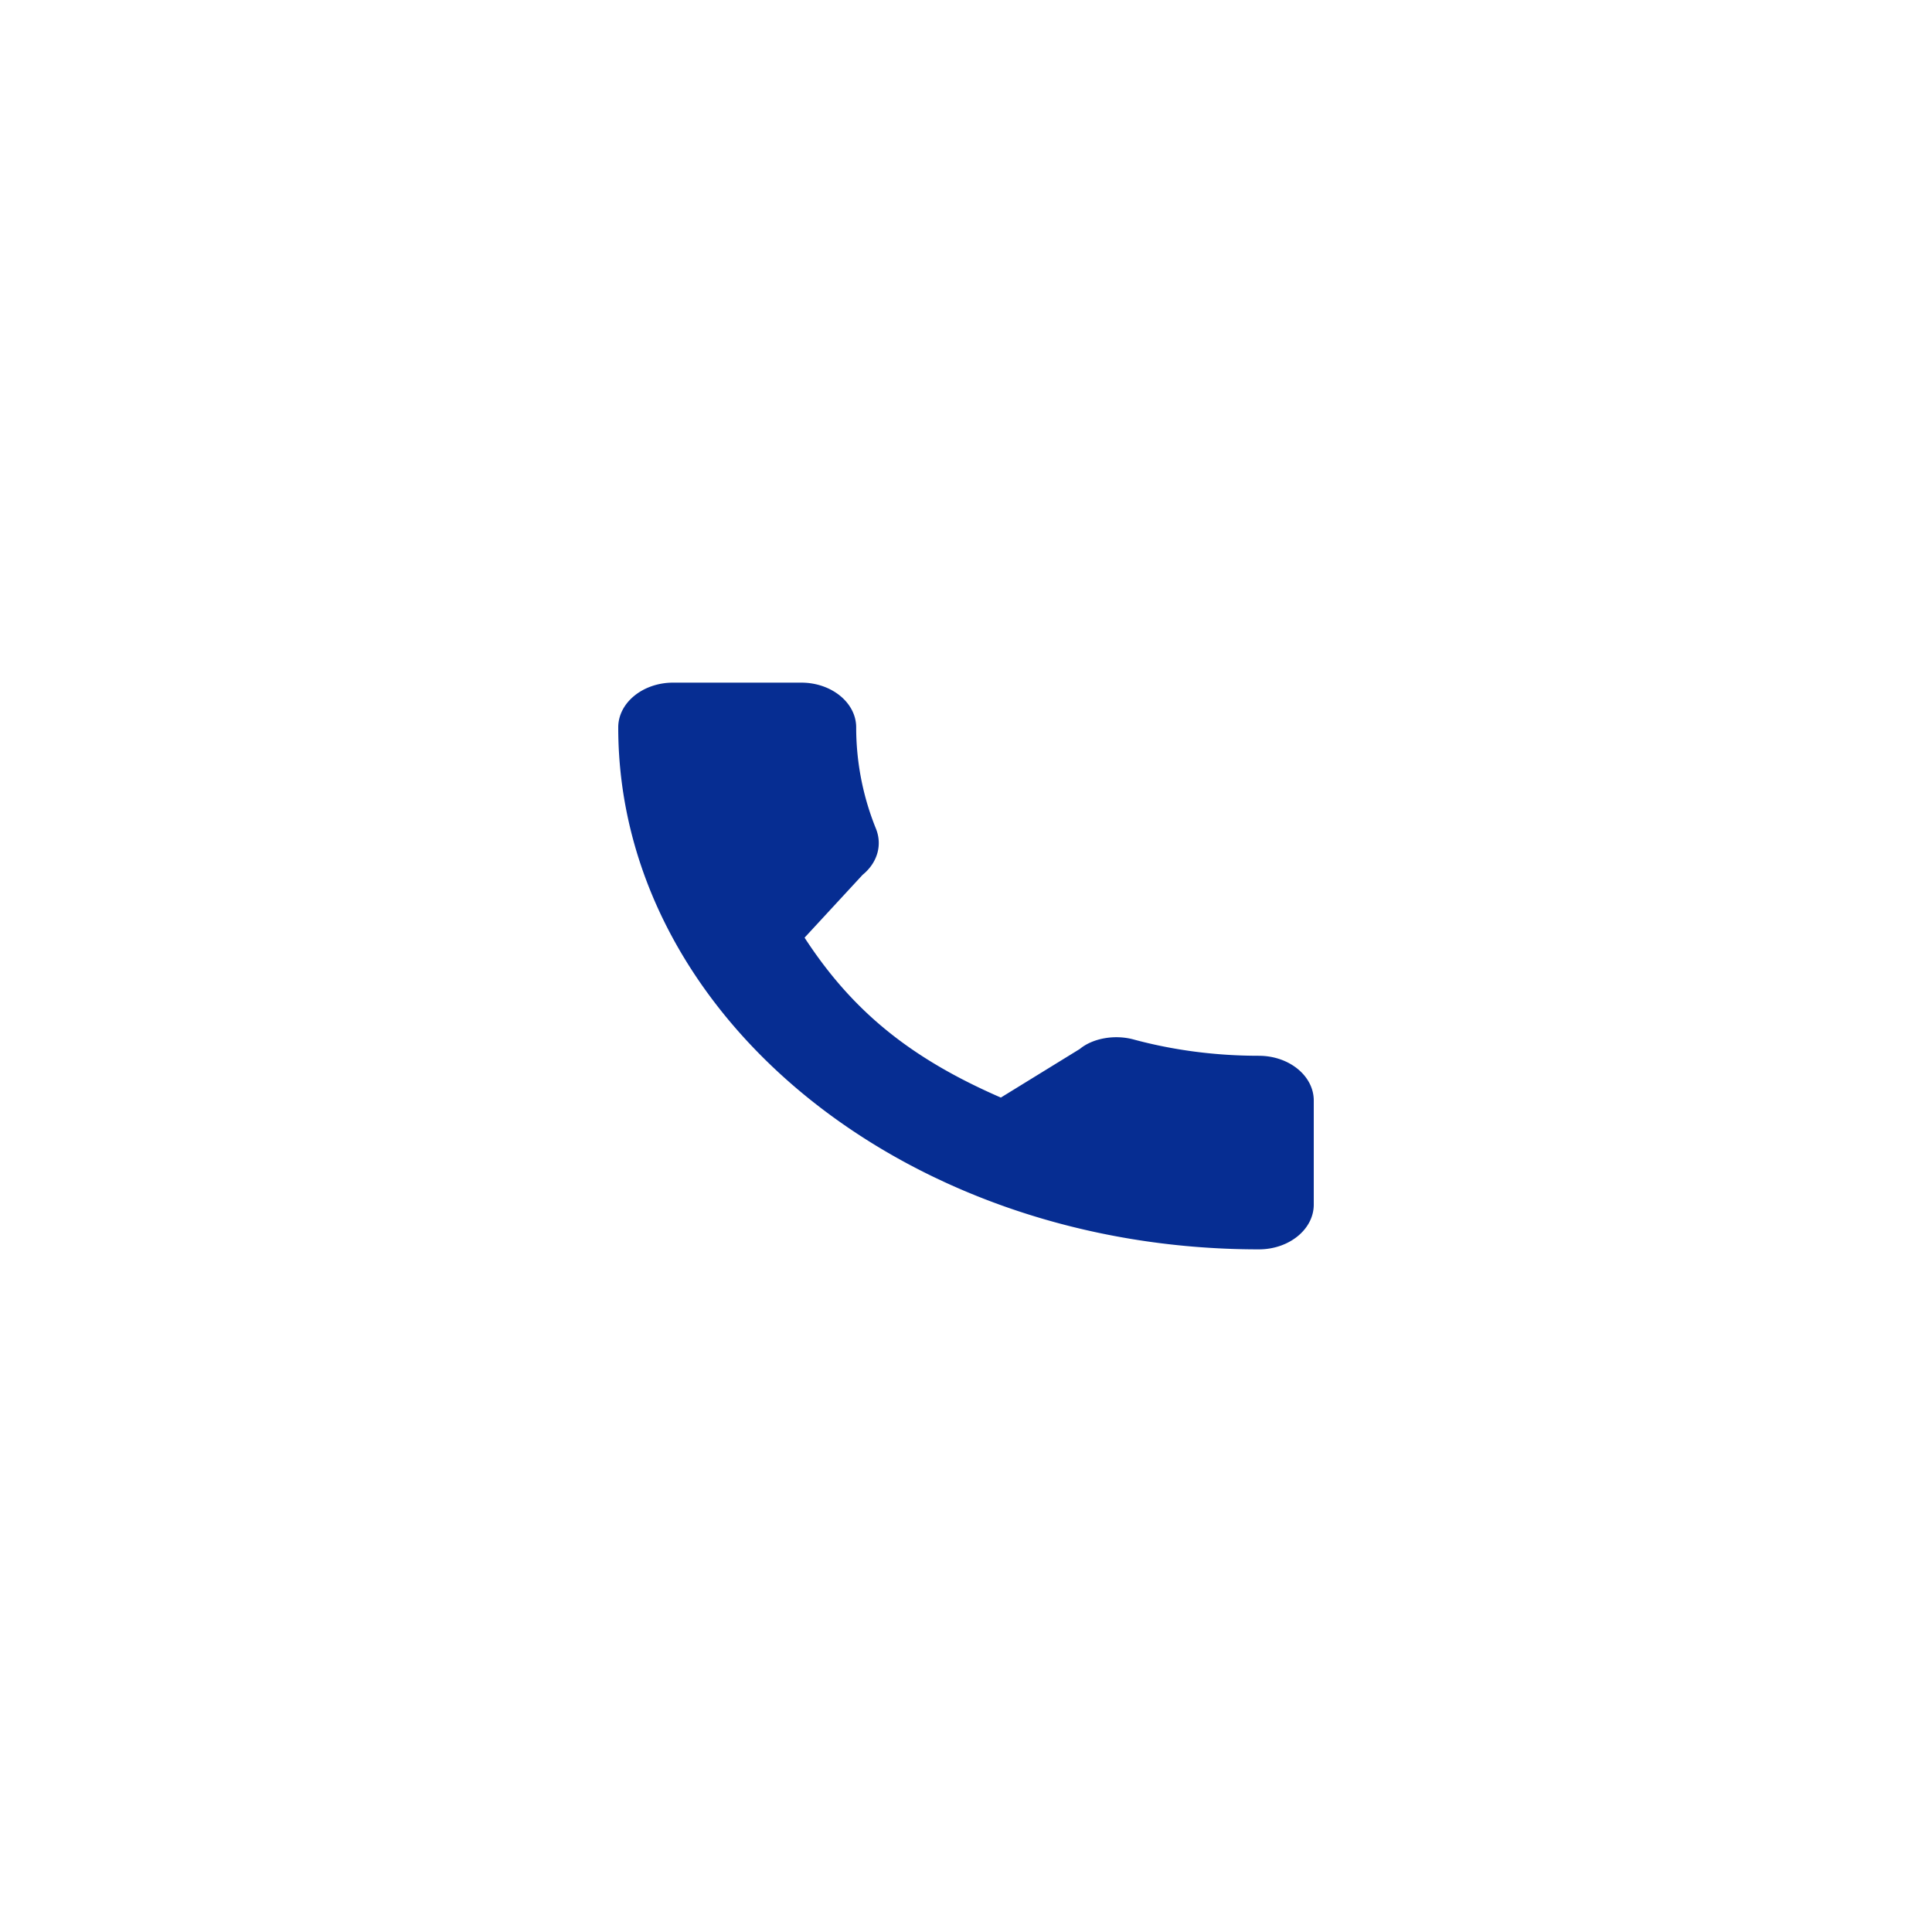 <svg xmlns="http://www.w3.org/2000/svg" fill="none" viewBox="0 0 150 150">
  <defs/>
  <path fill="#062D92" d="M97.737 81.97c-3.331 0-6.594-.423-9.686-1.255-1.51-.423-3.223-.097-4.215.727l-6.13 3.773C70.67 82.155 66.17 78.49 62.466 72.8l4.505-4.877c1.134-.924 1.54-2.276 1.054-3.543a20.94 20.94 0 01-1.551-7.906c0-1.915-1.913-3.474-4.263-3.474h-9.948C49.913 53 48 54.559 48 56.474 48 78.819 70.313 97 97.737 97c2.35 0 4.263-1.558 4.263-3.474v-8.082c0-1.915-1.913-3.473-4.263-3.473z"/>
</svg>
